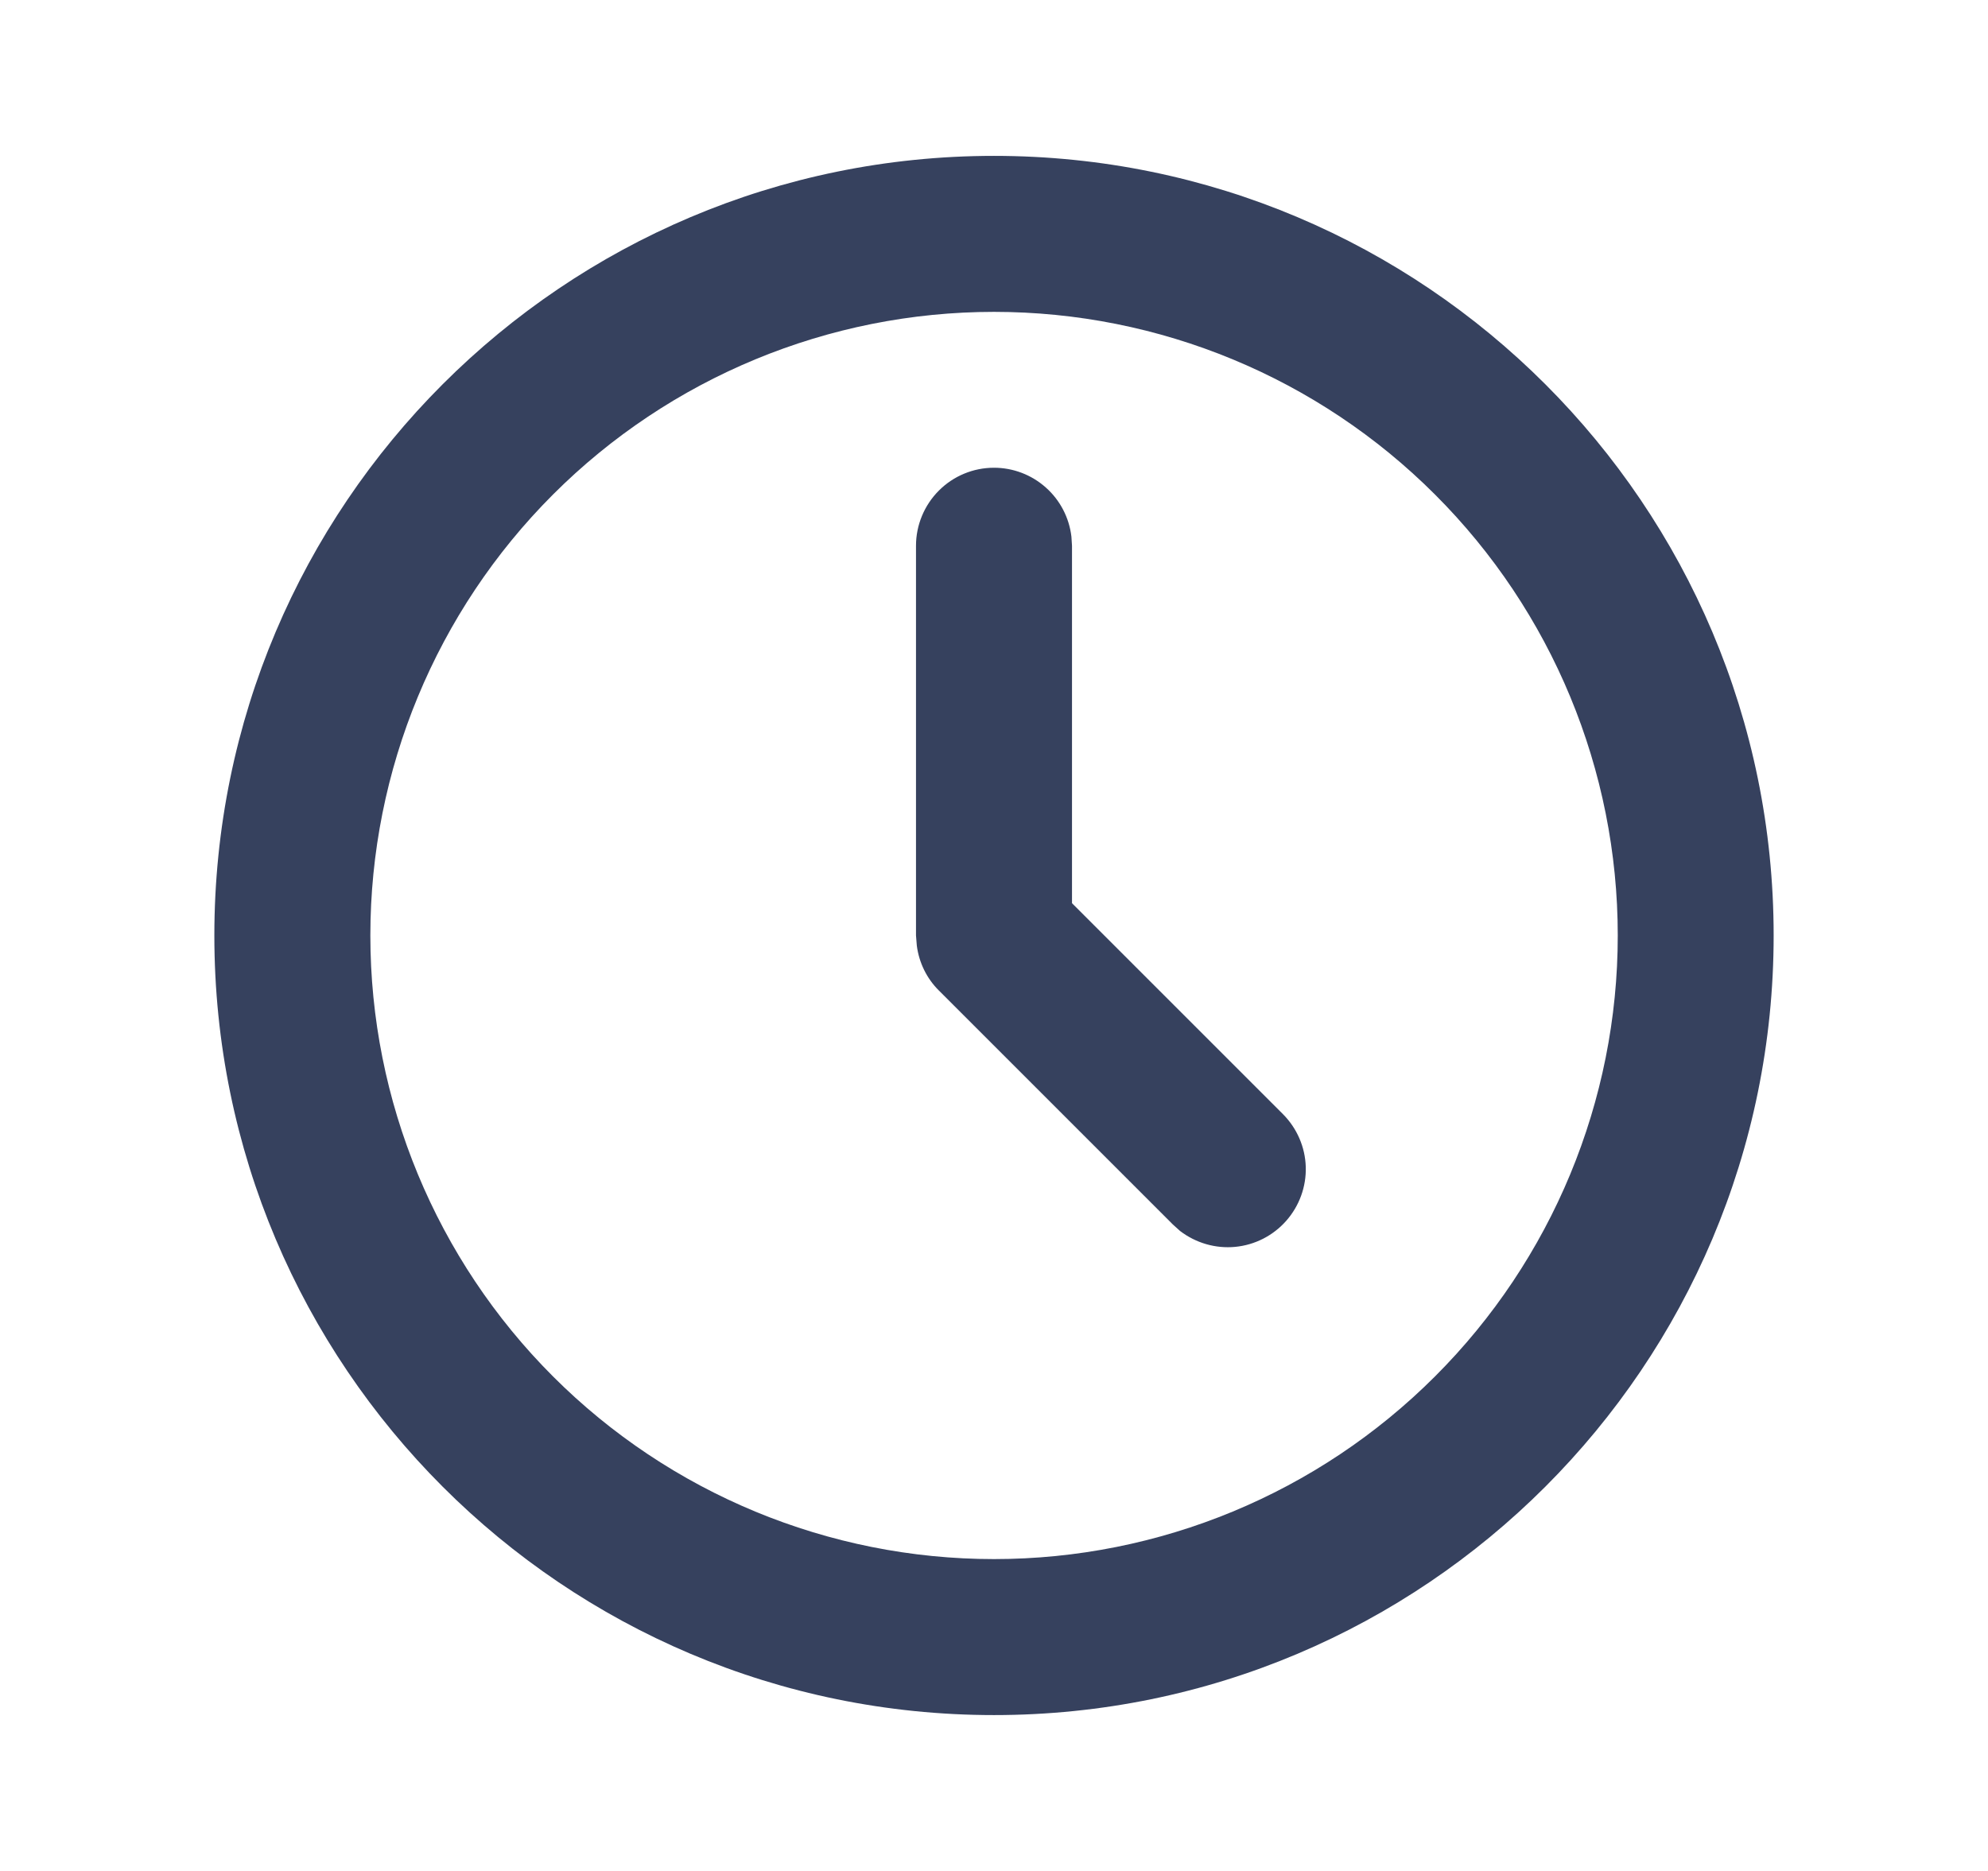 <svg width="17" height="16" viewBox="0 0 17 16" fill="none" xmlns="http://www.w3.org/2000/svg">
<path d="M8.5 1.333C12.182 1.333 15.167 4.318 15.167 8C15.167 11.682 12.182 14.667 8.5 14.667C4.818 14.667 1.833 11.682 1.833 8C1.833 4.318 4.818 1.333 8.5 1.333ZM8.5 2.667C7.086 2.667 5.729 3.229 4.729 4.229C3.729 5.229 3.167 6.586 3.167 8C3.167 9.415 3.729 10.771 4.729 11.771C5.729 12.771 7.086 13.333 8.5 13.333C9.915 13.333 11.271 12.771 12.271 11.771C13.272 10.771 13.834 9.415 13.834 8C13.834 6.586 13.272 5.229 12.271 4.229C11.271 3.229 9.915 2.667 8.5 2.667ZM8.5 4C8.663 4 8.821 4.06 8.943 4.169C9.065 4.277 9.143 4.427 9.162 4.589L9.167 4.667V7.724L10.972 9.529C11.091 9.649 11.161 9.81 11.166 9.979C11.171 10.148 11.111 10.313 10.999 10.44C10.887 10.567 10.731 10.647 10.562 10.663C10.394 10.679 10.226 10.63 10.091 10.527L10.029 10.471L8.029 8.471C7.925 8.368 7.859 8.233 7.84 8.087L7.833 8V4.667C7.833 4.49 7.904 4.32 8.029 4.195C8.154 4.07 8.323 4 8.5 4Z" fill="#36415E"/>
</svg>
